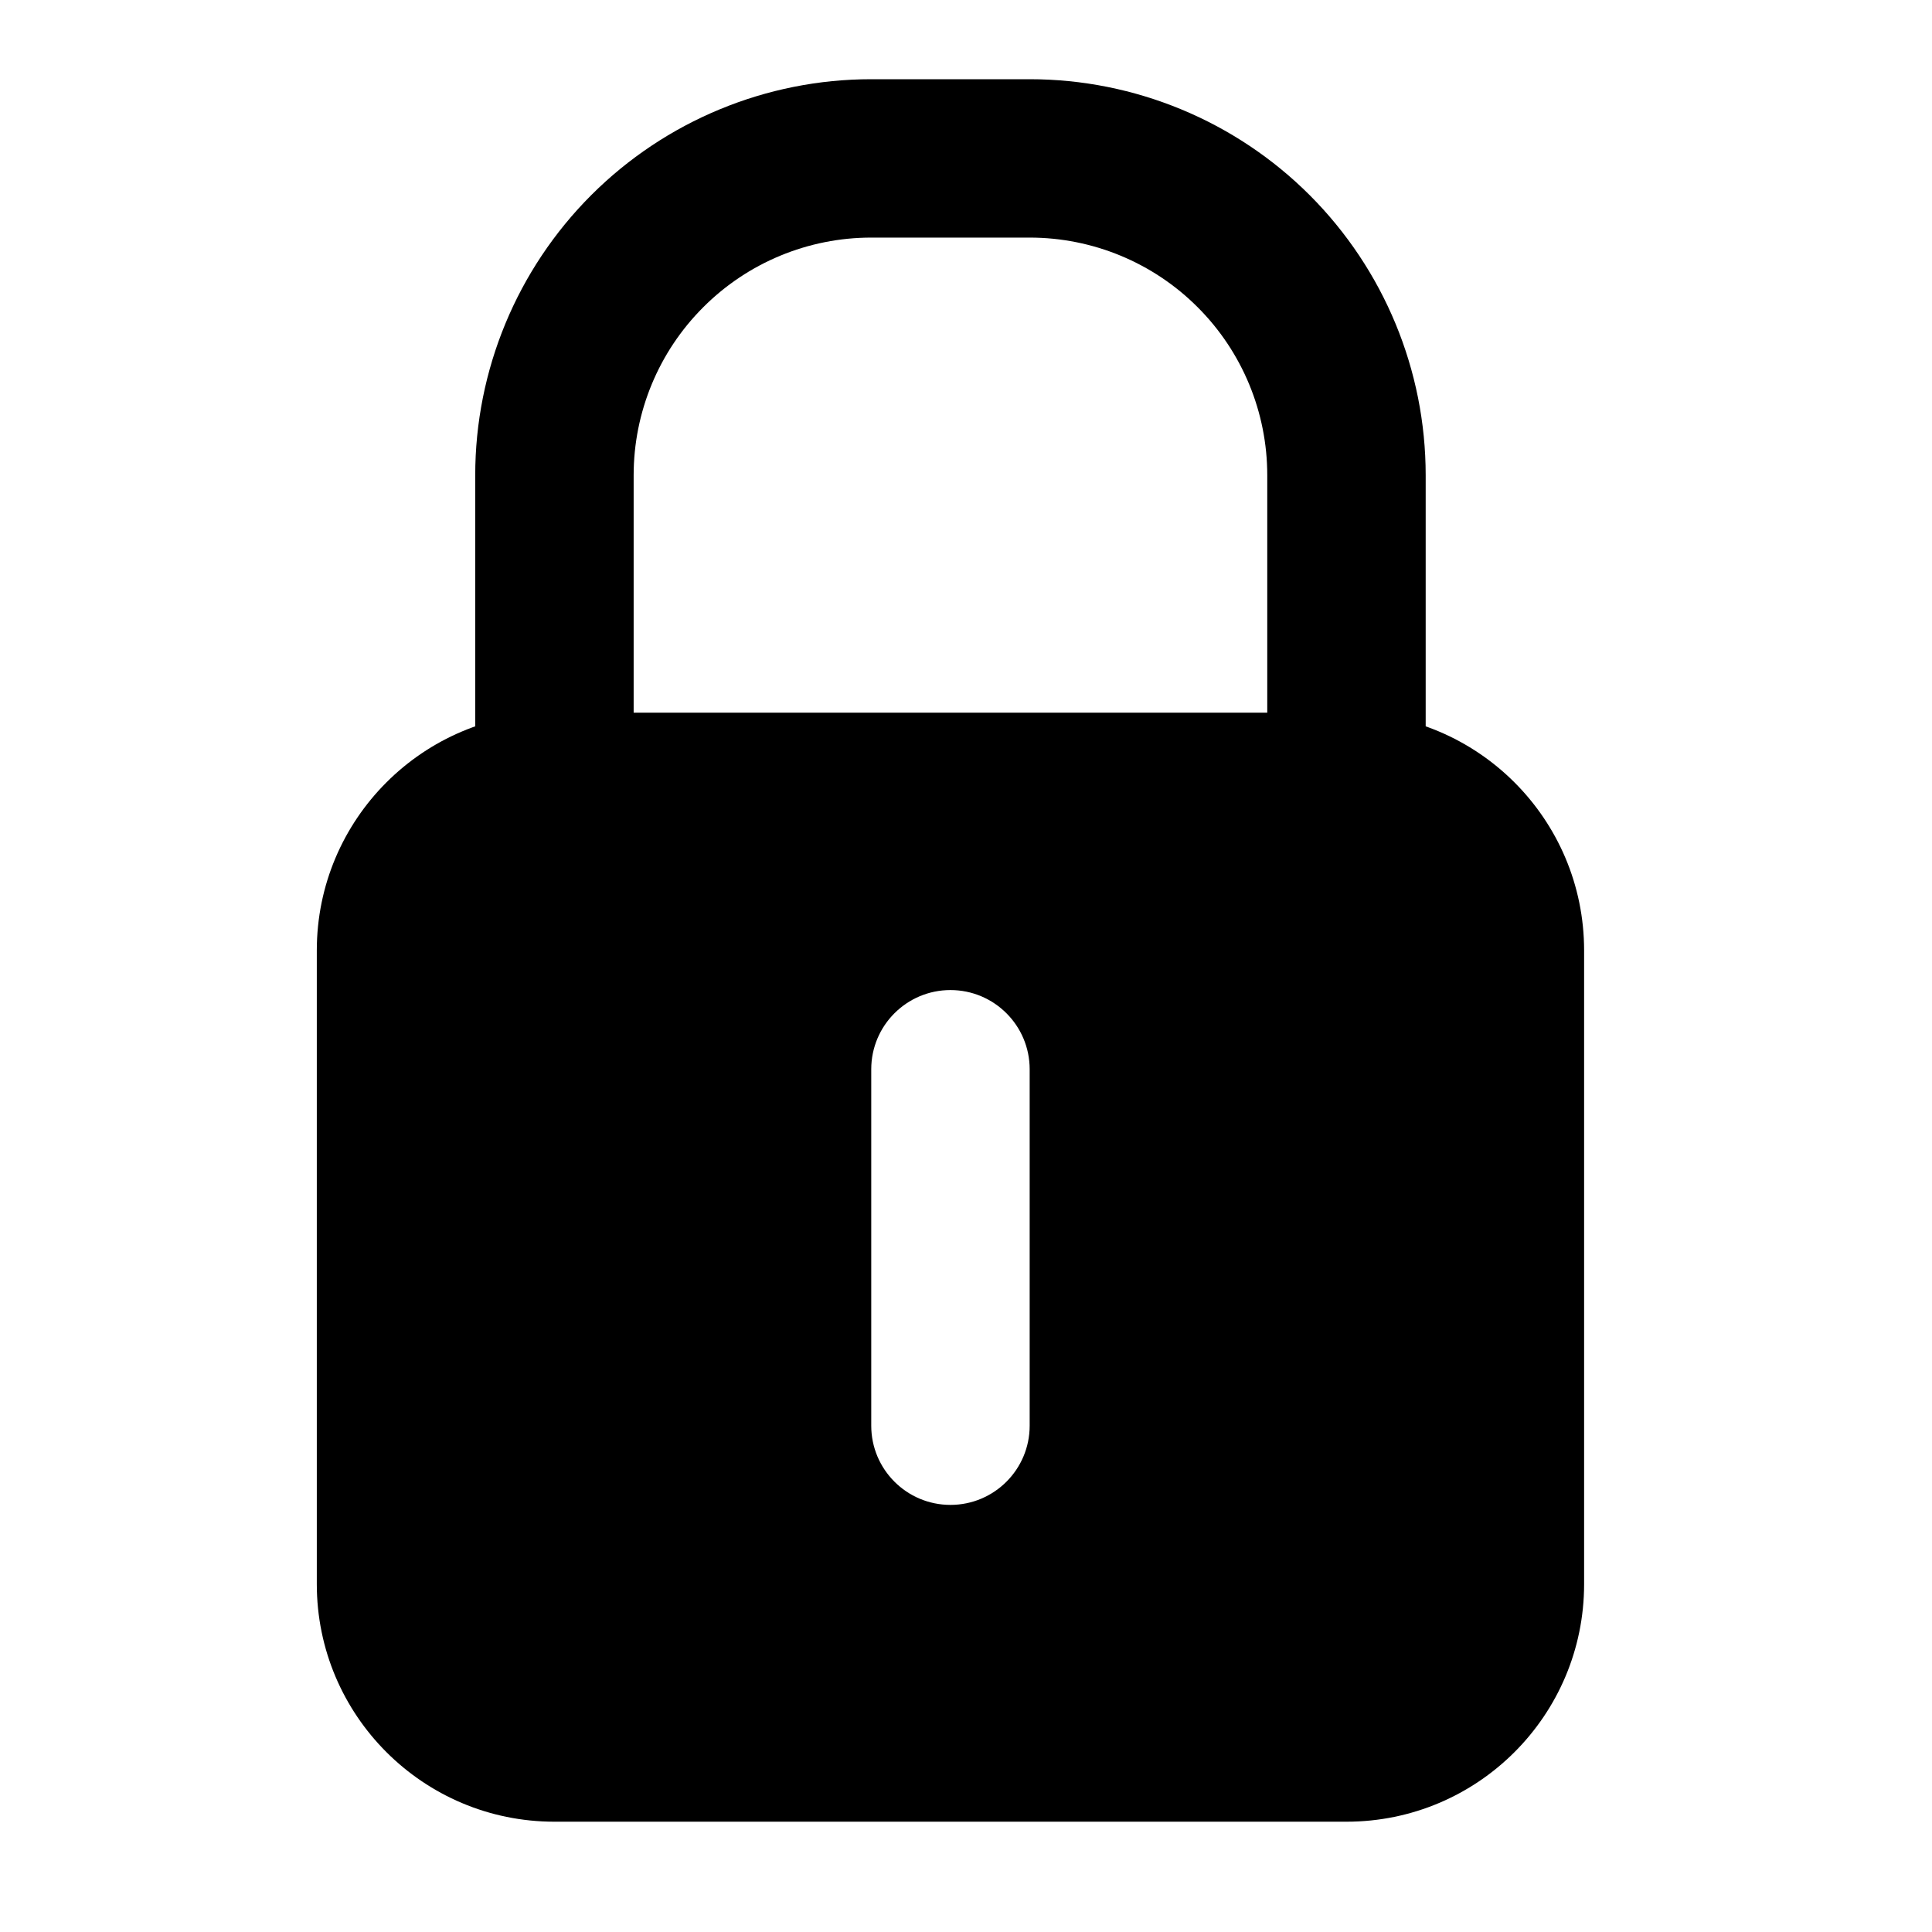 <svg xmlns="http://www.w3.org/2000/svg" fill="none" viewBox="0 0 44 44" height="44" width="44">
<path fill="black" d="M32.469 10.823C32.469 8.431 31.518 6.137 29.828 4.445C28.136 2.754 25.842 1.804 23.45 1.804C22.261 1.804 21.031 1.804 19.842 1.804C17.45 1.804 15.156 2.754 13.464 4.445C11.773 6.137 10.823 8.431 10.823 10.823V18.038C10.823 19.034 11.631 19.842 12.627 19.842H30.665C31.661 19.842 32.469 19.034 32.469 18.038V10.823ZM28.861 10.823V16.235H14.431V10.823C14.431 9.387 15.001 8.011 16.016 6.997C17.03 5.981 18.406 5.411 19.842 5.411H23.45C24.886 5.411 26.262 5.981 27.276 6.997C28.291 8.011 28.861 9.387 28.861 10.823Z" clip-rule="evenodd" fill-rule="evenodd"></path>
<path fill="black" d="M36.077 36.077V21.646C36.077 18.657 33.654 16.234 30.665 16.234H12.627C9.638 16.234 7.215 18.657 7.215 21.646V36.077C7.215 39.066 9.638 41.488 12.627 41.488H30.665C33.654 41.488 36.077 39.066 36.077 36.077ZM19.842 24.352V32.469C19.842 33.465 20.65 34.273 21.646 34.273C22.642 34.273 23.45 33.465 23.45 32.469V24.352C23.45 23.356 22.642 22.548 21.646 22.548C20.65 22.548 19.842 23.356 19.842 24.352Z" clip-rule="evenodd" fill-rule="evenodd"></path>
</svg>
